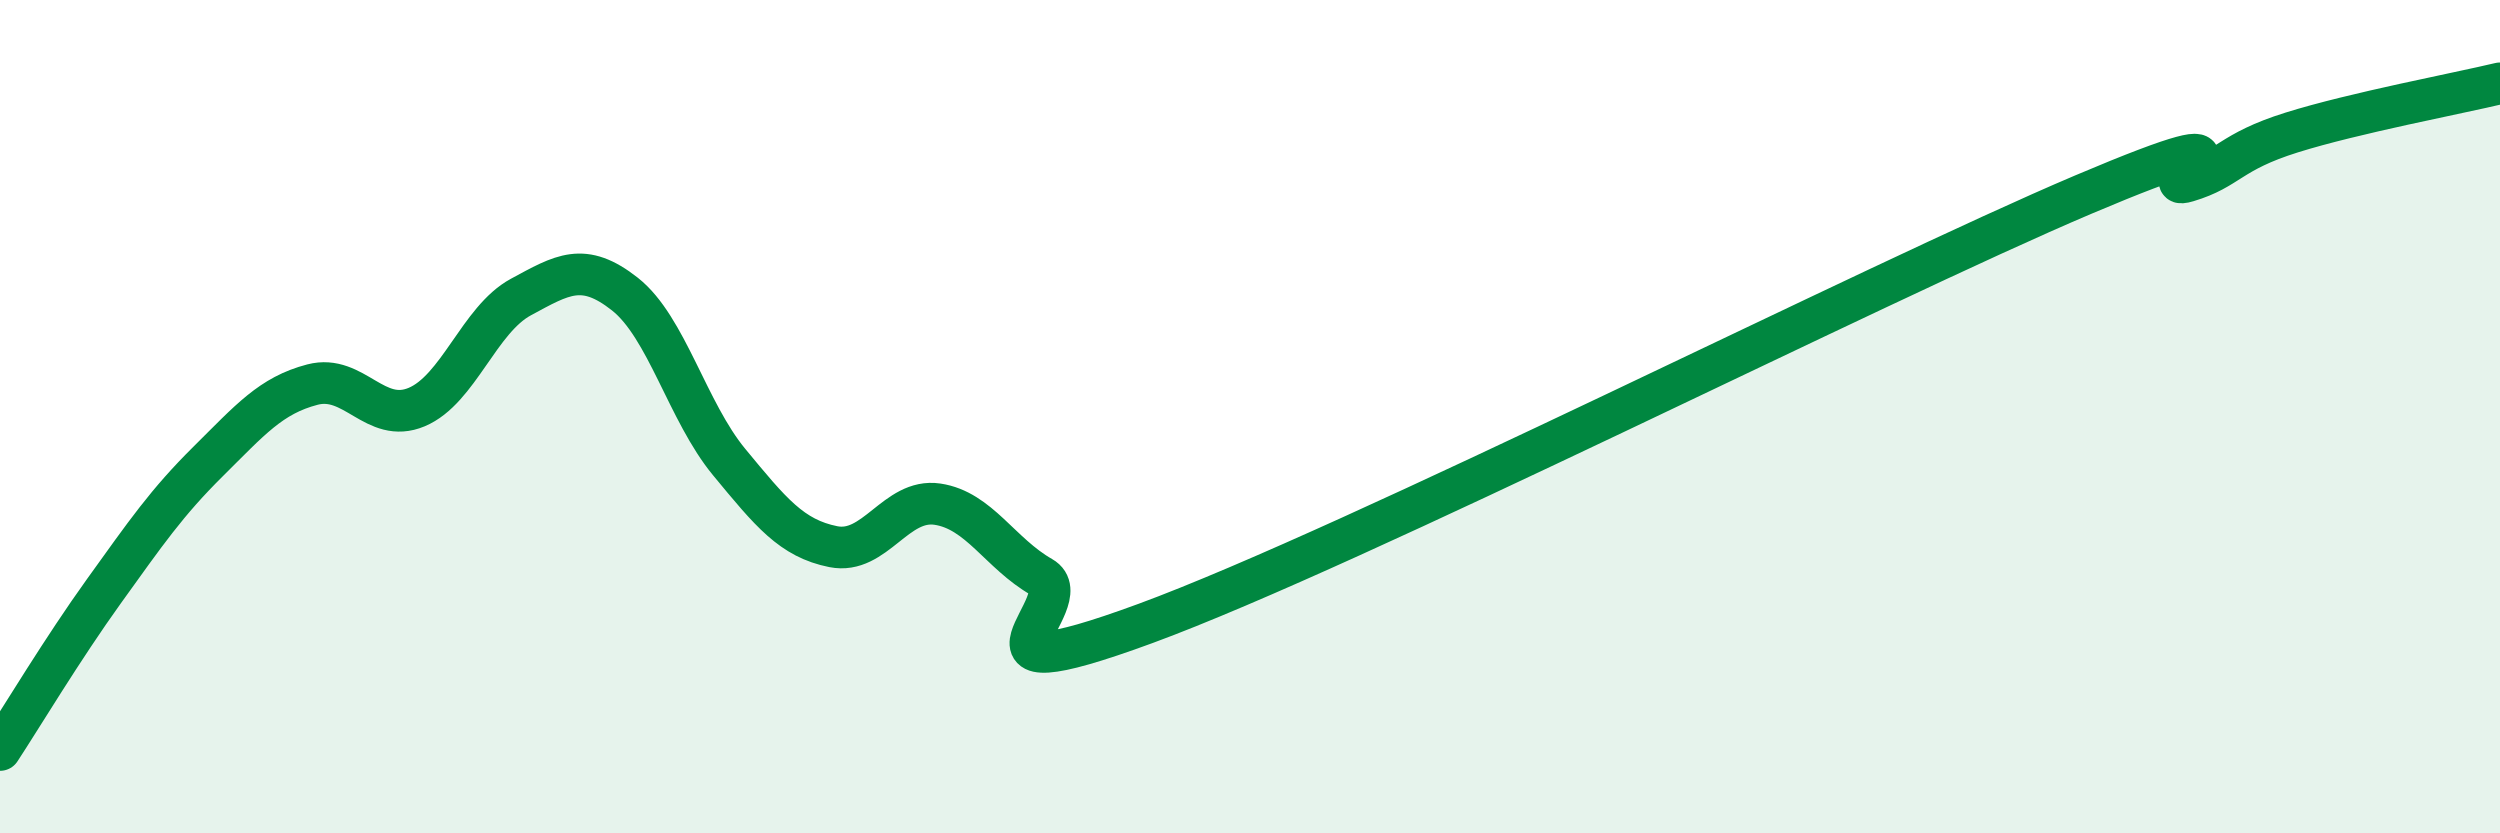 
    <svg width="60" height="20" viewBox="0 0 60 20" xmlns="http://www.w3.org/2000/svg">
      <path
        d="M 0,18 C 0.5,17.24 1.5,15.57 2.5,14.18 C 3.5,12.79 4,12.06 5,11.07 C 6,10.08 6.5,9.49 7.5,9.23 C 8.5,8.97 9,10.19 10,9.77 C 11,9.35 11.5,7.67 12.5,7.13 C 13.5,6.59 14,6.27 15,7.06 C 16,7.85 16.5,9.88 17.5,11.09 C 18.5,12.3 19,12.92 20,13.12 C 21,13.32 21.5,11.95 22.5,12.1 C 23.5,12.25 24,13.28 25,13.85 C 26,14.42 22.5,16.8 27.5,14.96 C 32.5,13.12 45,6.79 50,4.67 C 55,2.55 51.5,4.65 52.5,4.35 C 53.5,4.05 53.5,3.65 55,3.18 C 56.5,2.71 59,2.24 60,2L60 20L0 20Z"
        fill="#008740"
        opacity="0.1"
        stroke-linecap="round"
        stroke-linejoin="round"
      />
      <path
        d="M 0,18 C 0.5,17.24 1.5,15.57 2.5,14.18 C 3.5,12.79 4,12.06 5,11.07 C 6,10.08 6.5,9.49 7.5,9.23 C 8.5,8.97 9,10.19 10,9.77 C 11,9.35 11.5,7.67 12.5,7.13 C 13.5,6.59 14,6.27 15,7.06 C 16,7.85 16.5,9.88 17.5,11.09 C 18.5,12.3 19,12.92 20,13.12 C 21,13.32 21.5,11.95 22.5,12.1 C 23.5,12.25 24,13.28 25,13.85 C 26,14.42 22.5,16.8 27.5,14.96 C 32.5,13.12 45,6.79 50,4.67 C 55,2.55 51.5,4.65 52.5,4.35 C 53.5,4.05 53.5,3.65 55,3.18 C 56.5,2.71 59,2.24 60,2"
        stroke="#008740"
        stroke-width="1"
        fill="none"
        stroke-linecap="round"
        stroke-linejoin="round"
      />
    </svg>
  